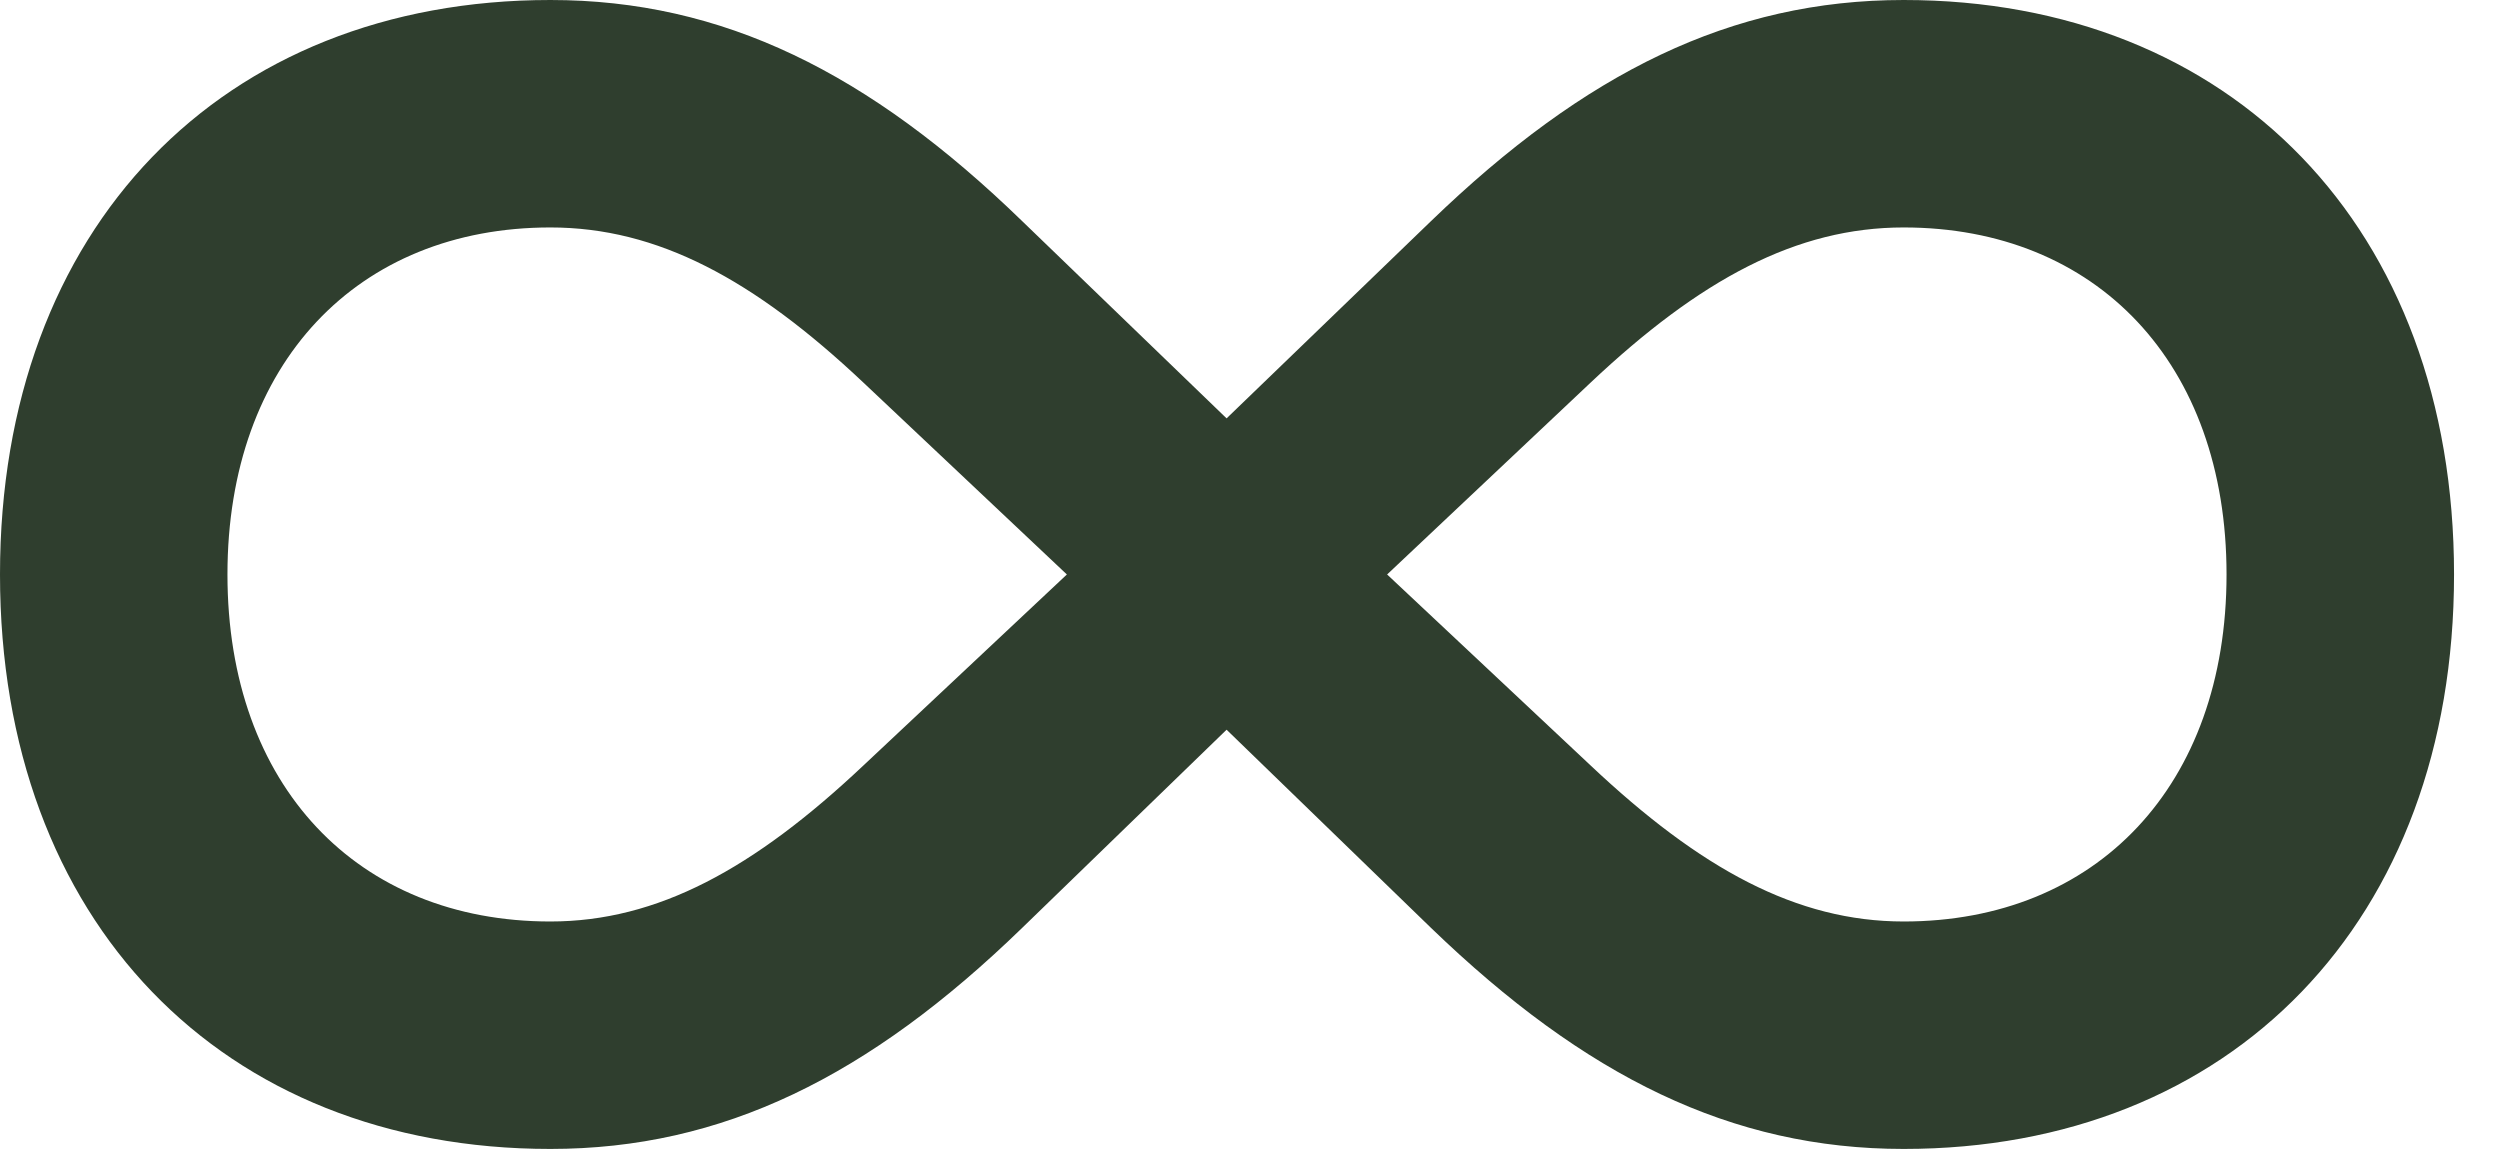 <svg width="52" height="24" viewBox="0 0 52 24" fill="none" xmlns="http://www.w3.org/2000/svg">
<path d="M0 11.949C0 4.731 4.62 0 11.448 0C15.029 0 18.072 1.503 21.264 4.602L25.513 8.702L29.762 4.602C32.972 1.503 36.015 0 39.596 0C46.405 0 51.044 4.731 51.044 11.949C51.044 19.167 46.405 23.898 39.596 23.898C36.015 23.898 32.972 22.395 29.762 19.297L25.513 15.178L21.264 19.297C18.072 22.395 15.029 23.898 11.448 23.898C4.62 23.898 0 19.167 0 11.949ZM4.731 11.949C4.731 16.347 7.44 19.167 11.448 19.167C13.675 19.167 15.679 18.072 17.961 15.92L22.191 11.949L17.961 7.96C15.679 5.808 13.675 4.731 11.448 4.731C7.44 4.731 4.731 7.552 4.731 11.949ZM28.852 11.949L33.083 15.92C35.365 18.072 37.369 19.167 39.596 19.167C43.603 19.167 46.312 16.347 46.312 11.949C46.312 7.552 43.603 4.731 39.596 4.731C37.369 4.731 35.365 5.808 33.083 7.96L28.852 11.949Z" fill="#2F3E2E"/>
</svg>

